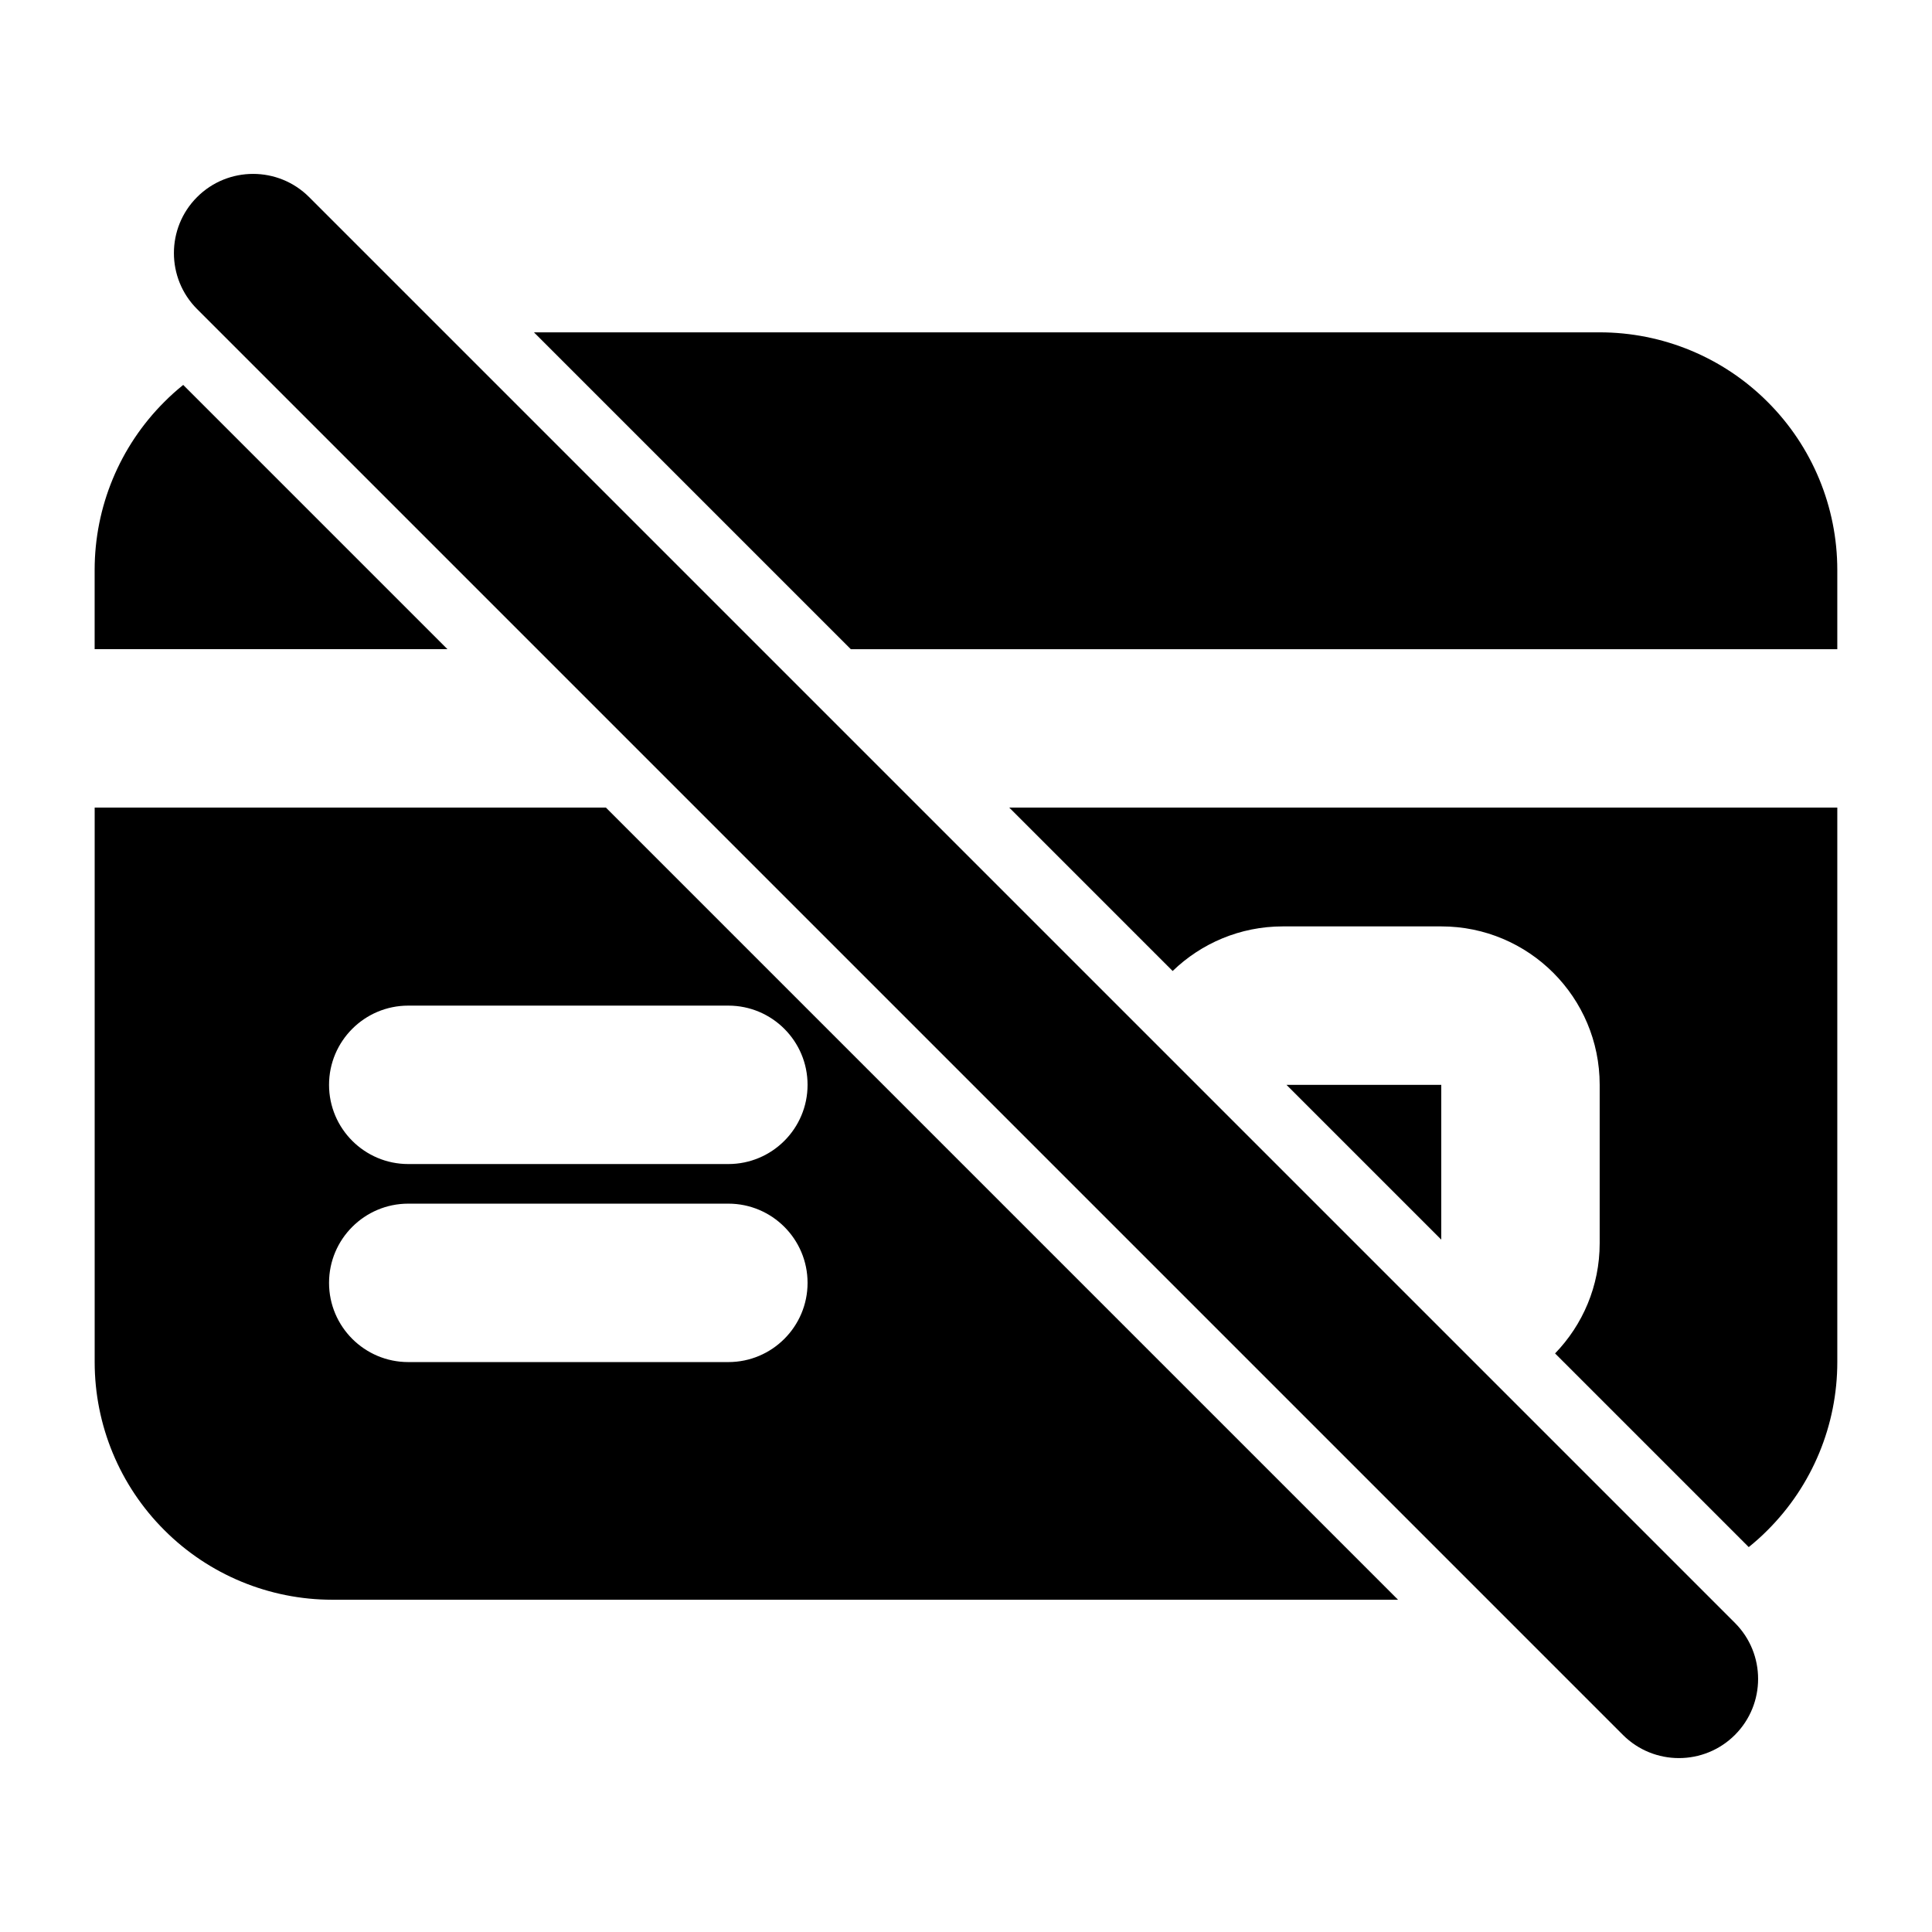 <?xml version="1.0" encoding="UTF-8"?>
<!-- Uploaded to: ICON Repo, www.iconrepo.com, Generator: ICON Repo Mixer Tools -->
<svg fill="#000000" width="800px" height="800px" version="1.1" viewBox="144 144 512 512" xmlns="http://www.w3.org/2000/svg">
 <g fill-rule="evenodd">
  <path d="m196.23 225.91 377.86 377.86c8.188 8.188 21.496 8.188 29.684 0s8.188-21.496 0-29.684l-377.86-377.86c-8.188-8.188-21.496-8.188-29.684 0s-8.188 21.496 0 29.684z"/>
  <path d="m304.57 358.02h-135.48v146.95c0 16.711 6.633 32.727 18.453 44.523 11.797 11.82 27.816 18.453 44.523 18.453h282.43l-209.92-209.92zm106.89 0 43.305 43.305c7.559-7.305 17.844-11.82 29.199-11.82h41.984c23.195 0 41.984 18.789 41.984 41.984v41.984c0 11.355-4.512 21.645-11.82 29.199l51.324 51.324c1.742-1.406 3.422-2.898 5.016-4.512 11.82-11.797 18.453-27.816 18.453-44.523v-146.95h-219.45zm-74.438 104.96h-84.828c-11.586 0-20.992 9.406-20.992 20.992s9.406 20.992 20.992 20.992h84.828c11.586 0 20.992-9.406 20.992-20.992s-9.406-20.992-20.992-20.992zm188.93-31.488v41.02l-41.02-41.02zm-188.93-20.992h-84.828c-11.586 0-20.992 9.406-20.992 20.992 0 11.586 9.406 20.992 20.992 20.992h84.828c11.586 0 20.992-9.406 20.992-20.992 0-11.586-9.406-20.992-20.992-20.992zm-144.47-164.49c-1.742 1.406-3.422 2.898-5.016 4.512-11.82 11.797-18.453 27.816-18.453 44.523v20.992h93.5l-70.031-70.031zm92.953-13.938 83.969 83.969h261.43v-20.992c0-16.711-6.633-32.727-18.453-44.523-11.797-11.82-27.816-18.453-44.523-18.453z"/>
 </g>
</svg>